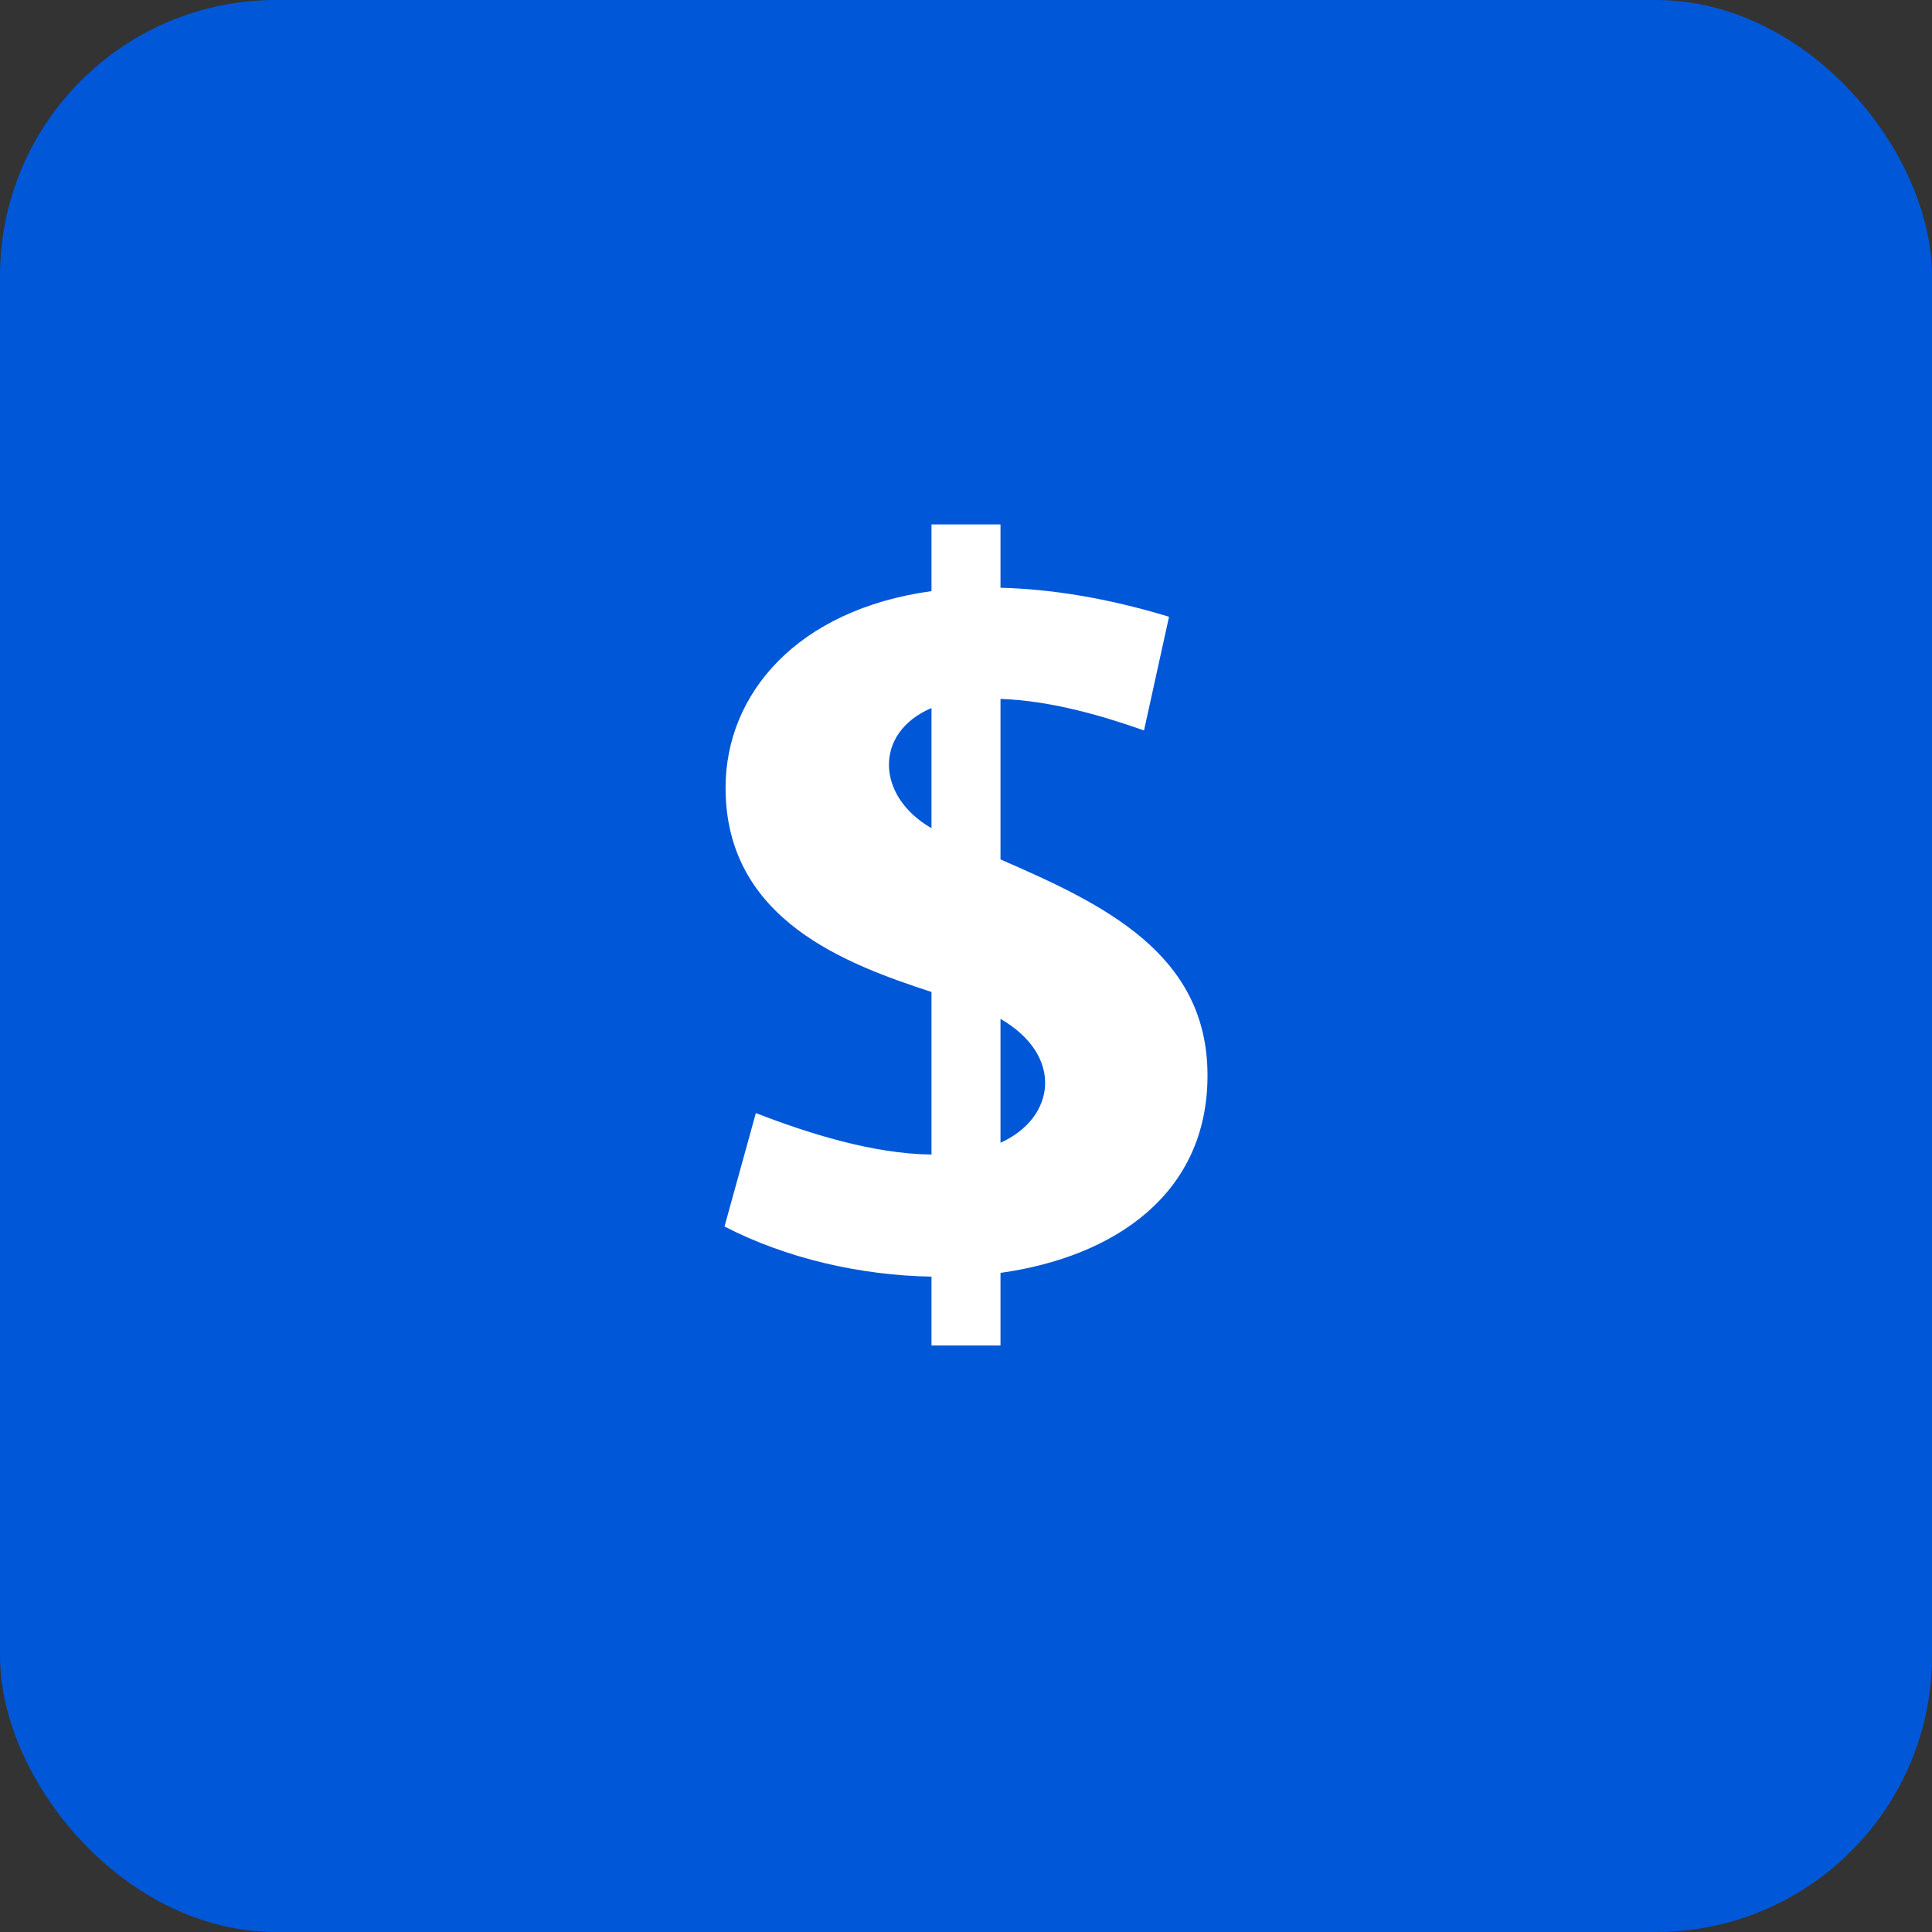 <svg width="56" height="56" viewBox="0 0 56 56" fill="none" xmlns="http://www.w3.org/2000/svg">
<rect x="0" y="0" width="56" height="56" fill="#333333" stroke="none"/>
<rect width="56" height="56" rx="8" fill="#0057D7"/>
<g clip-path="url(#clip0_5_2613)">
<path d="M35 31.166C35 27.637 31.977 26.204 29 24.911V20.258C30.42 20.31 31.85 20.711 33.16 21.172L33.885 17.877C32.071 17.326 30.447 17.074 29 17.036V15H27V17.134C23.109 17.669 21.031 20.109 21.031 22.834C21.031 26.691 24.589 27.96 27 28.753V33.465C25.294 33.446 23.408 32.845 21.909 32.263L21 35.551C22.787 36.474 24.931 36.968 27 37.004V39H29V36.895C32.312 36.431 35.005 34.602 35 31.166ZM27 20.523V24.005C25.389 23.084 25.322 21.234 27 20.523ZM29 33.124V29.533C30.841 30.598 30.605 32.397 29 33.124Z" fill="white"/>
</g>
<defs>
<clipPath id="clip0_5_2613">
<rect x="15.2" y="15.2" width="25.6" height="25.6" rx="8" fill="white"/>
</clipPath>
</defs>
</svg>
